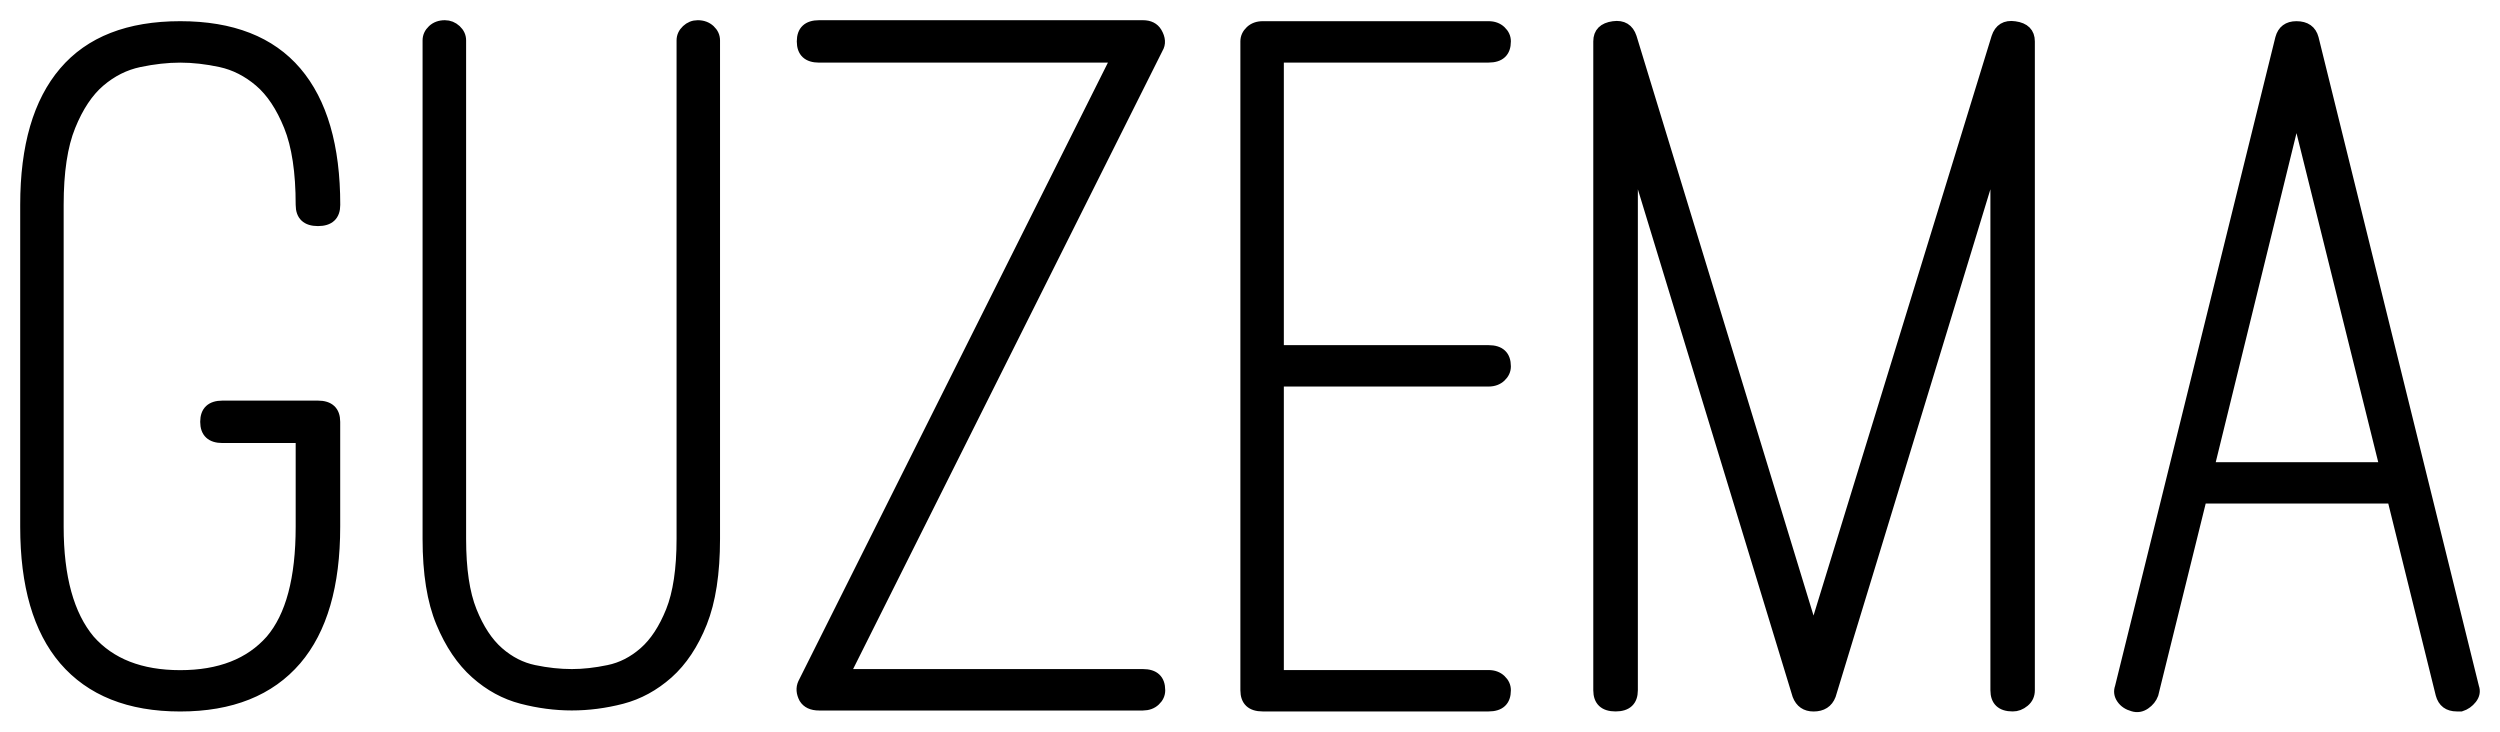 <svg width="99" height="29" viewBox="0 0 99 29" fill="none" xmlns="http://www.w3.org/2000/svg">
<mask id="path-1-outside-1_2438_7056" maskUnits="userSpaceOnUse" x="0" y="0" width="99" height="29" fill="black">
<rect fill="white" width="99" height="29"/>
<path d="M87.488 18.503L90.94 4.437L94.434 18.503H87.488ZM91.62 1.519C91.535 1.2 91.308 1.039 90.938 1.039C90.598 1.039 90.385 1.2 90.299 1.519L83.95 27.214C83.892 27.374 83.913 27.528 84.015 27.674C84.115 27.819 84.265 27.919 84.462 27.973C84.633 28.027 84.797 27.999 84.952 27.893C85.107 27.787 85.214 27.652 85.272 27.494L87.189 19.74H94.732L96.65 27.494C96.736 27.812 96.949 27.973 97.289 27.973H97.46C97.631 27.919 97.772 27.819 97.886 27.674C97.999 27.528 98.029 27.374 97.971 27.214L91.62 1.519ZM80.168 27.795C80.311 27.676 80.38 27.522 80.38 27.335V1.64C80.38 1.295 80.181 1.095 79.783 1.041C79.415 0.987 79.173 1.135 79.059 1.482L71.815 25.059L64.615 1.48C64.501 1.135 64.258 0.987 63.891 1.039C63.493 1.093 63.294 1.293 63.294 1.638V27.333C63.294 27.758 63.523 27.973 63.976 27.973C64.43 27.973 64.659 27.758 64.659 27.333V6.154L71.179 27.535C71.292 27.828 71.505 27.975 71.817 27.975C72.157 27.975 72.386 27.83 72.5 27.535L79.02 6.154V27.333C79.02 27.758 79.249 27.973 79.702 27.973C79.869 27.975 80.024 27.915 80.168 27.795ZM58.949 15.107C59.148 15.107 59.312 15.046 59.439 14.927C59.566 14.808 59.631 14.667 59.631 14.508C59.631 14.083 59.402 13.868 58.949 13.868H50.64V2.278H58.949C59.402 2.278 59.631 2.063 59.631 1.638C59.631 1.477 59.566 1.339 59.439 1.219C59.312 1.1 59.148 1.039 58.949 1.039H50.002C49.803 1.039 49.638 1.1 49.511 1.219C49.384 1.339 49.319 1.48 49.319 1.638V27.333C49.319 27.758 49.548 27.973 50.002 27.973H58.949C59.402 27.973 59.631 27.758 59.631 27.333C59.631 27.172 59.566 27.034 59.439 26.914C59.312 26.795 59.148 26.734 58.949 26.734H50.64V15.107H58.949ZM45.751 27.754C45.879 27.635 45.943 27.494 45.943 27.335C45.943 26.91 45.714 26.695 45.261 26.695H33.459L45.858 1.92C45.971 1.733 45.957 1.521 45.816 1.28C45.703 1.093 45.518 1 45.261 1H32.436C31.983 1 31.753 1.215 31.753 1.64C31.753 2.065 31.983 2.28 32.436 2.28H44.197L31.797 27.057C31.712 27.244 31.728 27.444 31.839 27.656C31.953 27.843 32.151 27.936 32.436 27.936H45.261C45.46 27.934 45.624 27.875 45.751 27.754ZM24.627 27.676C25.294 27.502 25.904 27.17 26.46 26.678C27.013 26.185 27.462 25.512 27.802 24.66C28.142 23.807 28.313 22.702 28.313 21.342V1.599C28.313 1.438 28.248 1.299 28.121 1.18C27.991 1.061 27.829 1 27.631 1C27.459 1 27.311 1.061 27.184 1.18C27.057 1.299 26.992 1.441 26.992 1.599V21.339C26.992 22.537 26.849 23.492 26.566 24.197C26.282 24.902 25.928 25.443 25.502 25.816C25.076 26.189 24.607 26.43 24.095 26.534C23.584 26.641 23.1 26.695 22.647 26.695C22.163 26.695 21.666 26.641 21.154 26.534C20.643 26.428 20.174 26.189 19.748 25.816C19.322 25.443 18.966 24.902 18.683 24.197C18.399 23.492 18.258 22.539 18.258 21.339V1.599C18.258 1.438 18.193 1.299 18.066 1.18C17.936 1.061 17.788 1 17.617 1C17.416 1 17.254 1.061 17.126 1.18C16.999 1.299 16.934 1.441 16.934 1.599V21.339C16.934 22.698 17.11 23.802 17.466 24.657C17.82 25.51 18.276 26.183 18.829 26.675C19.382 27.168 19.993 27.5 20.662 27.674C21.328 27.847 21.99 27.934 22.642 27.934C23.297 27.934 23.959 27.849 24.627 27.676ZM11.738 26.137C12.761 24.939 13.272 23.18 13.272 20.862V16.704C13.272 16.279 13.043 16.064 12.589 16.064H8.811C8.358 16.064 8.128 16.279 8.128 16.704C8.128 17.13 8.358 17.344 8.811 17.344H11.909V20.862C11.909 22.915 11.511 24.406 10.715 25.339C9.892 26.272 8.698 26.738 7.136 26.738C5.574 26.738 4.38 26.272 3.557 25.339C2.733 24.354 2.321 22.861 2.321 20.862V8.113C2.321 6.809 2.476 5.77 2.791 4.997C3.103 4.225 3.494 3.639 3.962 3.239C4.431 2.84 4.947 2.58 5.516 2.46C6.085 2.341 6.625 2.28 7.136 2.28C7.647 2.28 8.179 2.341 8.735 2.46C9.288 2.58 9.799 2.84 10.269 3.239C10.738 3.639 11.127 4.225 11.439 4.997C11.752 5.77 11.909 6.809 11.909 8.113C11.909 8.539 12.138 8.753 12.592 8.753C13.045 8.753 13.274 8.539 13.274 8.113C13.274 5.796 12.763 4.038 11.74 2.838C10.717 1.64 9.184 1.039 7.138 1.039C5.093 1.039 3.559 1.638 2.536 2.838C1.511 4.038 1 5.796 1 8.113V20.862C1 23.18 1.511 24.937 2.534 26.137C3.584 27.361 5.118 27.975 7.136 27.975C9.153 27.975 10.687 27.361 11.738 26.137Z"/>
</mask>
<path d="M87.488 18.503L90.94 4.437L94.434 18.503H87.488ZM91.62 1.519C91.535 1.2 91.308 1.039 90.938 1.039C90.598 1.039 90.385 1.2 90.299 1.519L83.95 27.214C83.892 27.374 83.913 27.528 84.015 27.674C84.115 27.819 84.265 27.919 84.462 27.973C84.633 28.027 84.797 27.999 84.952 27.893C85.107 27.787 85.214 27.652 85.272 27.494L87.189 19.74H94.732L96.65 27.494C96.736 27.812 96.949 27.973 97.289 27.973H97.46C97.631 27.919 97.772 27.819 97.886 27.674C97.999 27.528 98.029 27.374 97.971 27.214L91.62 1.519ZM80.168 27.795C80.311 27.676 80.38 27.522 80.38 27.335V1.64C80.38 1.295 80.181 1.095 79.783 1.041C79.415 0.987 79.173 1.135 79.059 1.482L71.815 25.059L64.615 1.48C64.501 1.135 64.258 0.987 63.891 1.039C63.493 1.093 63.294 1.293 63.294 1.638V27.333C63.294 27.758 63.523 27.973 63.976 27.973C64.43 27.973 64.659 27.758 64.659 27.333V6.154L71.179 27.535C71.292 27.828 71.505 27.975 71.817 27.975C72.157 27.975 72.386 27.83 72.5 27.535L79.02 6.154V27.333C79.02 27.758 79.249 27.973 79.702 27.973C79.869 27.975 80.024 27.915 80.168 27.795ZM58.949 15.107C59.148 15.107 59.312 15.046 59.439 14.927C59.566 14.808 59.631 14.667 59.631 14.508C59.631 14.083 59.402 13.868 58.949 13.868H50.64V2.278H58.949C59.402 2.278 59.631 2.063 59.631 1.638C59.631 1.477 59.566 1.339 59.439 1.219C59.312 1.1 59.148 1.039 58.949 1.039H50.002C49.803 1.039 49.638 1.1 49.511 1.219C49.384 1.339 49.319 1.48 49.319 1.638V27.333C49.319 27.758 49.548 27.973 50.002 27.973H58.949C59.402 27.973 59.631 27.758 59.631 27.333C59.631 27.172 59.566 27.034 59.439 26.914C59.312 26.795 59.148 26.734 58.949 26.734H50.64V15.107H58.949ZM45.751 27.754C45.879 27.635 45.943 27.494 45.943 27.335C45.943 26.91 45.714 26.695 45.261 26.695H33.459L45.858 1.92C45.971 1.733 45.957 1.521 45.816 1.28C45.703 1.093 45.518 1 45.261 1H32.436C31.983 1 31.753 1.215 31.753 1.64C31.753 2.065 31.983 2.28 32.436 2.28H44.197L31.797 27.057C31.712 27.244 31.728 27.444 31.839 27.656C31.953 27.843 32.151 27.936 32.436 27.936H45.261C45.46 27.934 45.624 27.875 45.751 27.754ZM24.627 27.676C25.294 27.502 25.904 27.17 26.46 26.678C27.013 26.185 27.462 25.512 27.802 24.66C28.142 23.807 28.313 22.702 28.313 21.342V1.599C28.313 1.438 28.248 1.299 28.121 1.18C27.991 1.061 27.829 1 27.631 1C27.459 1 27.311 1.061 27.184 1.18C27.057 1.299 26.992 1.441 26.992 1.599V21.339C26.992 22.537 26.849 23.492 26.566 24.197C26.282 24.902 25.928 25.443 25.502 25.816C25.076 26.189 24.607 26.43 24.095 26.534C23.584 26.641 23.1 26.695 22.647 26.695C22.163 26.695 21.666 26.641 21.154 26.534C20.643 26.428 20.174 26.189 19.748 25.816C19.322 25.443 18.966 24.902 18.683 24.197C18.399 23.492 18.258 22.539 18.258 21.339V1.599C18.258 1.438 18.193 1.299 18.066 1.18C17.936 1.061 17.788 1 17.617 1C17.416 1 17.254 1.061 17.126 1.18C16.999 1.299 16.934 1.441 16.934 1.599V21.339C16.934 22.698 17.11 23.802 17.466 24.657C17.82 25.51 18.276 26.183 18.829 26.675C19.382 27.168 19.993 27.5 20.662 27.674C21.328 27.847 21.99 27.934 22.642 27.934C23.297 27.934 23.959 27.849 24.627 27.676ZM11.738 26.137C12.761 24.939 13.272 23.18 13.272 20.862V16.704C13.272 16.279 13.043 16.064 12.589 16.064H8.811C8.358 16.064 8.128 16.279 8.128 16.704C8.128 17.13 8.358 17.344 8.811 17.344H11.909V20.862C11.909 22.915 11.511 24.406 10.715 25.339C9.892 26.272 8.698 26.738 7.136 26.738C5.574 26.738 4.38 26.272 3.557 25.339C2.733 24.354 2.321 22.861 2.321 20.862V8.113C2.321 6.809 2.476 5.77 2.791 4.997C3.103 4.225 3.494 3.639 3.962 3.239C4.431 2.84 4.947 2.58 5.516 2.46C6.085 2.341 6.625 2.28 7.136 2.28C7.647 2.28 8.179 2.341 8.735 2.46C9.288 2.58 9.799 2.84 10.269 3.239C10.738 3.639 11.127 4.225 11.439 4.997C11.752 5.77 11.909 6.809 11.909 8.113C11.909 8.539 12.138 8.753 12.592 8.753C13.045 8.753 13.274 8.539 13.274 8.113C13.274 5.796 12.763 4.038 11.74 2.838C10.717 1.64 9.184 1.039 7.138 1.039C5.093 1.039 3.559 1.638 2.536 2.838C1.511 4.038 1 5.796 1 8.113V20.862C1 23.18 1.511 24.937 2.534 26.137C3.584 27.361 5.118 27.975 7.136 27.975C9.153 27.975 10.687 27.361 11.738 26.137Z" fill="black"/>
<path d="M87.488 18.503L90.94 4.437L94.434 18.503H87.488ZM91.62 1.519C91.535 1.2 91.308 1.039 90.938 1.039C90.598 1.039 90.385 1.2 90.299 1.519L83.95 27.214C83.892 27.374 83.913 27.528 84.015 27.674C84.115 27.819 84.265 27.919 84.462 27.973C84.633 28.027 84.797 27.999 84.952 27.893C85.107 27.787 85.214 27.652 85.272 27.494L87.189 19.74H94.732L96.65 27.494C96.736 27.812 96.949 27.973 97.289 27.973H97.46C97.631 27.919 97.772 27.819 97.886 27.674C97.999 27.528 98.029 27.374 97.971 27.214L91.62 1.519ZM80.168 27.795C80.311 27.676 80.38 27.522 80.38 27.335V1.64C80.38 1.295 80.181 1.095 79.783 1.041C79.415 0.987 79.173 1.135 79.059 1.482L71.815 25.059L64.615 1.48C64.501 1.135 64.258 0.987 63.891 1.039C63.493 1.093 63.294 1.293 63.294 1.638V27.333C63.294 27.758 63.523 27.973 63.976 27.973C64.43 27.973 64.659 27.758 64.659 27.333V6.154L71.179 27.535C71.292 27.828 71.505 27.975 71.817 27.975C72.157 27.975 72.386 27.83 72.5 27.535L79.02 6.154V27.333C79.02 27.758 79.249 27.973 79.702 27.973C79.869 27.975 80.024 27.915 80.168 27.795ZM58.949 15.107C59.148 15.107 59.312 15.046 59.439 14.927C59.566 14.808 59.631 14.667 59.631 14.508C59.631 14.083 59.402 13.868 58.949 13.868H50.64V2.278H58.949C59.402 2.278 59.631 2.063 59.631 1.638C59.631 1.477 59.566 1.339 59.439 1.219C59.312 1.1 59.148 1.039 58.949 1.039H50.002C49.803 1.039 49.638 1.1 49.511 1.219C49.384 1.339 49.319 1.48 49.319 1.638V27.333C49.319 27.758 49.548 27.973 50.002 27.973H58.949C59.402 27.973 59.631 27.758 59.631 27.333C59.631 27.172 59.566 27.034 59.439 26.914C59.312 26.795 59.148 26.734 58.949 26.734H50.64V15.107H58.949ZM45.751 27.754C45.879 27.635 45.943 27.494 45.943 27.335C45.943 26.91 45.714 26.695 45.261 26.695H33.459L45.858 1.92C45.971 1.733 45.957 1.521 45.816 1.28C45.703 1.093 45.518 1 45.261 1H32.436C31.983 1 31.753 1.215 31.753 1.64C31.753 2.065 31.983 2.28 32.436 2.28H44.197L31.797 27.057C31.712 27.244 31.728 27.444 31.839 27.656C31.953 27.843 32.151 27.936 32.436 27.936H45.261C45.46 27.934 45.624 27.875 45.751 27.754ZM24.627 27.676C25.294 27.502 25.904 27.17 26.46 26.678C27.013 26.185 27.462 25.512 27.802 24.66C28.142 23.807 28.313 22.702 28.313 21.342V1.599C28.313 1.438 28.248 1.299 28.121 1.18C27.991 1.061 27.829 1 27.631 1C27.459 1 27.311 1.061 27.184 1.18C27.057 1.299 26.992 1.441 26.992 1.599V21.339C26.992 22.537 26.849 23.492 26.566 24.197C26.282 24.902 25.928 25.443 25.502 25.816C25.076 26.189 24.607 26.43 24.095 26.534C23.584 26.641 23.1 26.695 22.647 26.695C22.163 26.695 21.666 26.641 21.154 26.534C20.643 26.428 20.174 26.189 19.748 25.816C19.322 25.443 18.966 24.902 18.683 24.197C18.399 23.492 18.258 22.539 18.258 21.339V1.599C18.258 1.438 18.193 1.299 18.066 1.18C17.936 1.061 17.788 1 17.617 1C17.416 1 17.254 1.061 17.126 1.18C16.999 1.299 16.934 1.441 16.934 1.599V21.339C16.934 22.698 17.11 23.802 17.466 24.657C17.82 25.51 18.276 26.183 18.829 26.675C19.382 27.168 19.993 27.5 20.662 27.674C21.328 27.847 21.99 27.934 22.642 27.934C23.297 27.934 23.959 27.849 24.627 27.676ZM11.738 26.137C12.761 24.939 13.272 23.18 13.272 20.862V16.704C13.272 16.279 13.043 16.064 12.589 16.064H8.811C8.358 16.064 8.128 16.279 8.128 16.704C8.128 17.13 8.358 17.344 8.811 17.344H11.909V20.862C11.909 22.915 11.511 24.406 10.715 25.339C9.892 26.272 8.698 26.738 7.136 26.738C5.574 26.738 4.38 26.272 3.557 25.339C2.733 24.354 2.321 22.861 2.321 20.862V8.113C2.321 6.809 2.476 5.77 2.791 4.997C3.103 4.225 3.494 3.639 3.962 3.239C4.431 2.84 4.947 2.58 5.516 2.46C6.085 2.341 6.625 2.28 7.136 2.28C7.647 2.28 8.179 2.341 8.735 2.46C9.288 2.58 9.799 2.84 10.269 3.239C10.738 3.639 11.127 4.225 11.439 4.997C11.752 5.77 11.909 6.809 11.909 8.113C11.909 8.539 12.138 8.753 12.592 8.753C13.045 8.753 13.274 8.539 13.274 8.113C13.274 5.796 12.763 4.038 11.74 2.838C10.717 1.64 9.184 1.039 7.138 1.039C5.093 1.039 3.559 1.638 2.536 2.838C1.511 4.038 1 5.796 1 8.113V20.862C1 23.18 1.511 24.937 2.534 26.137C3.584 27.361 5.118 27.975 7.136 27.975C9.153 27.975 10.687 27.361 11.738 26.137Z" stroke="black" stroke-width="0.4" mask="url(#path-1-outside-1_2438_7056)"/>
</svg>
